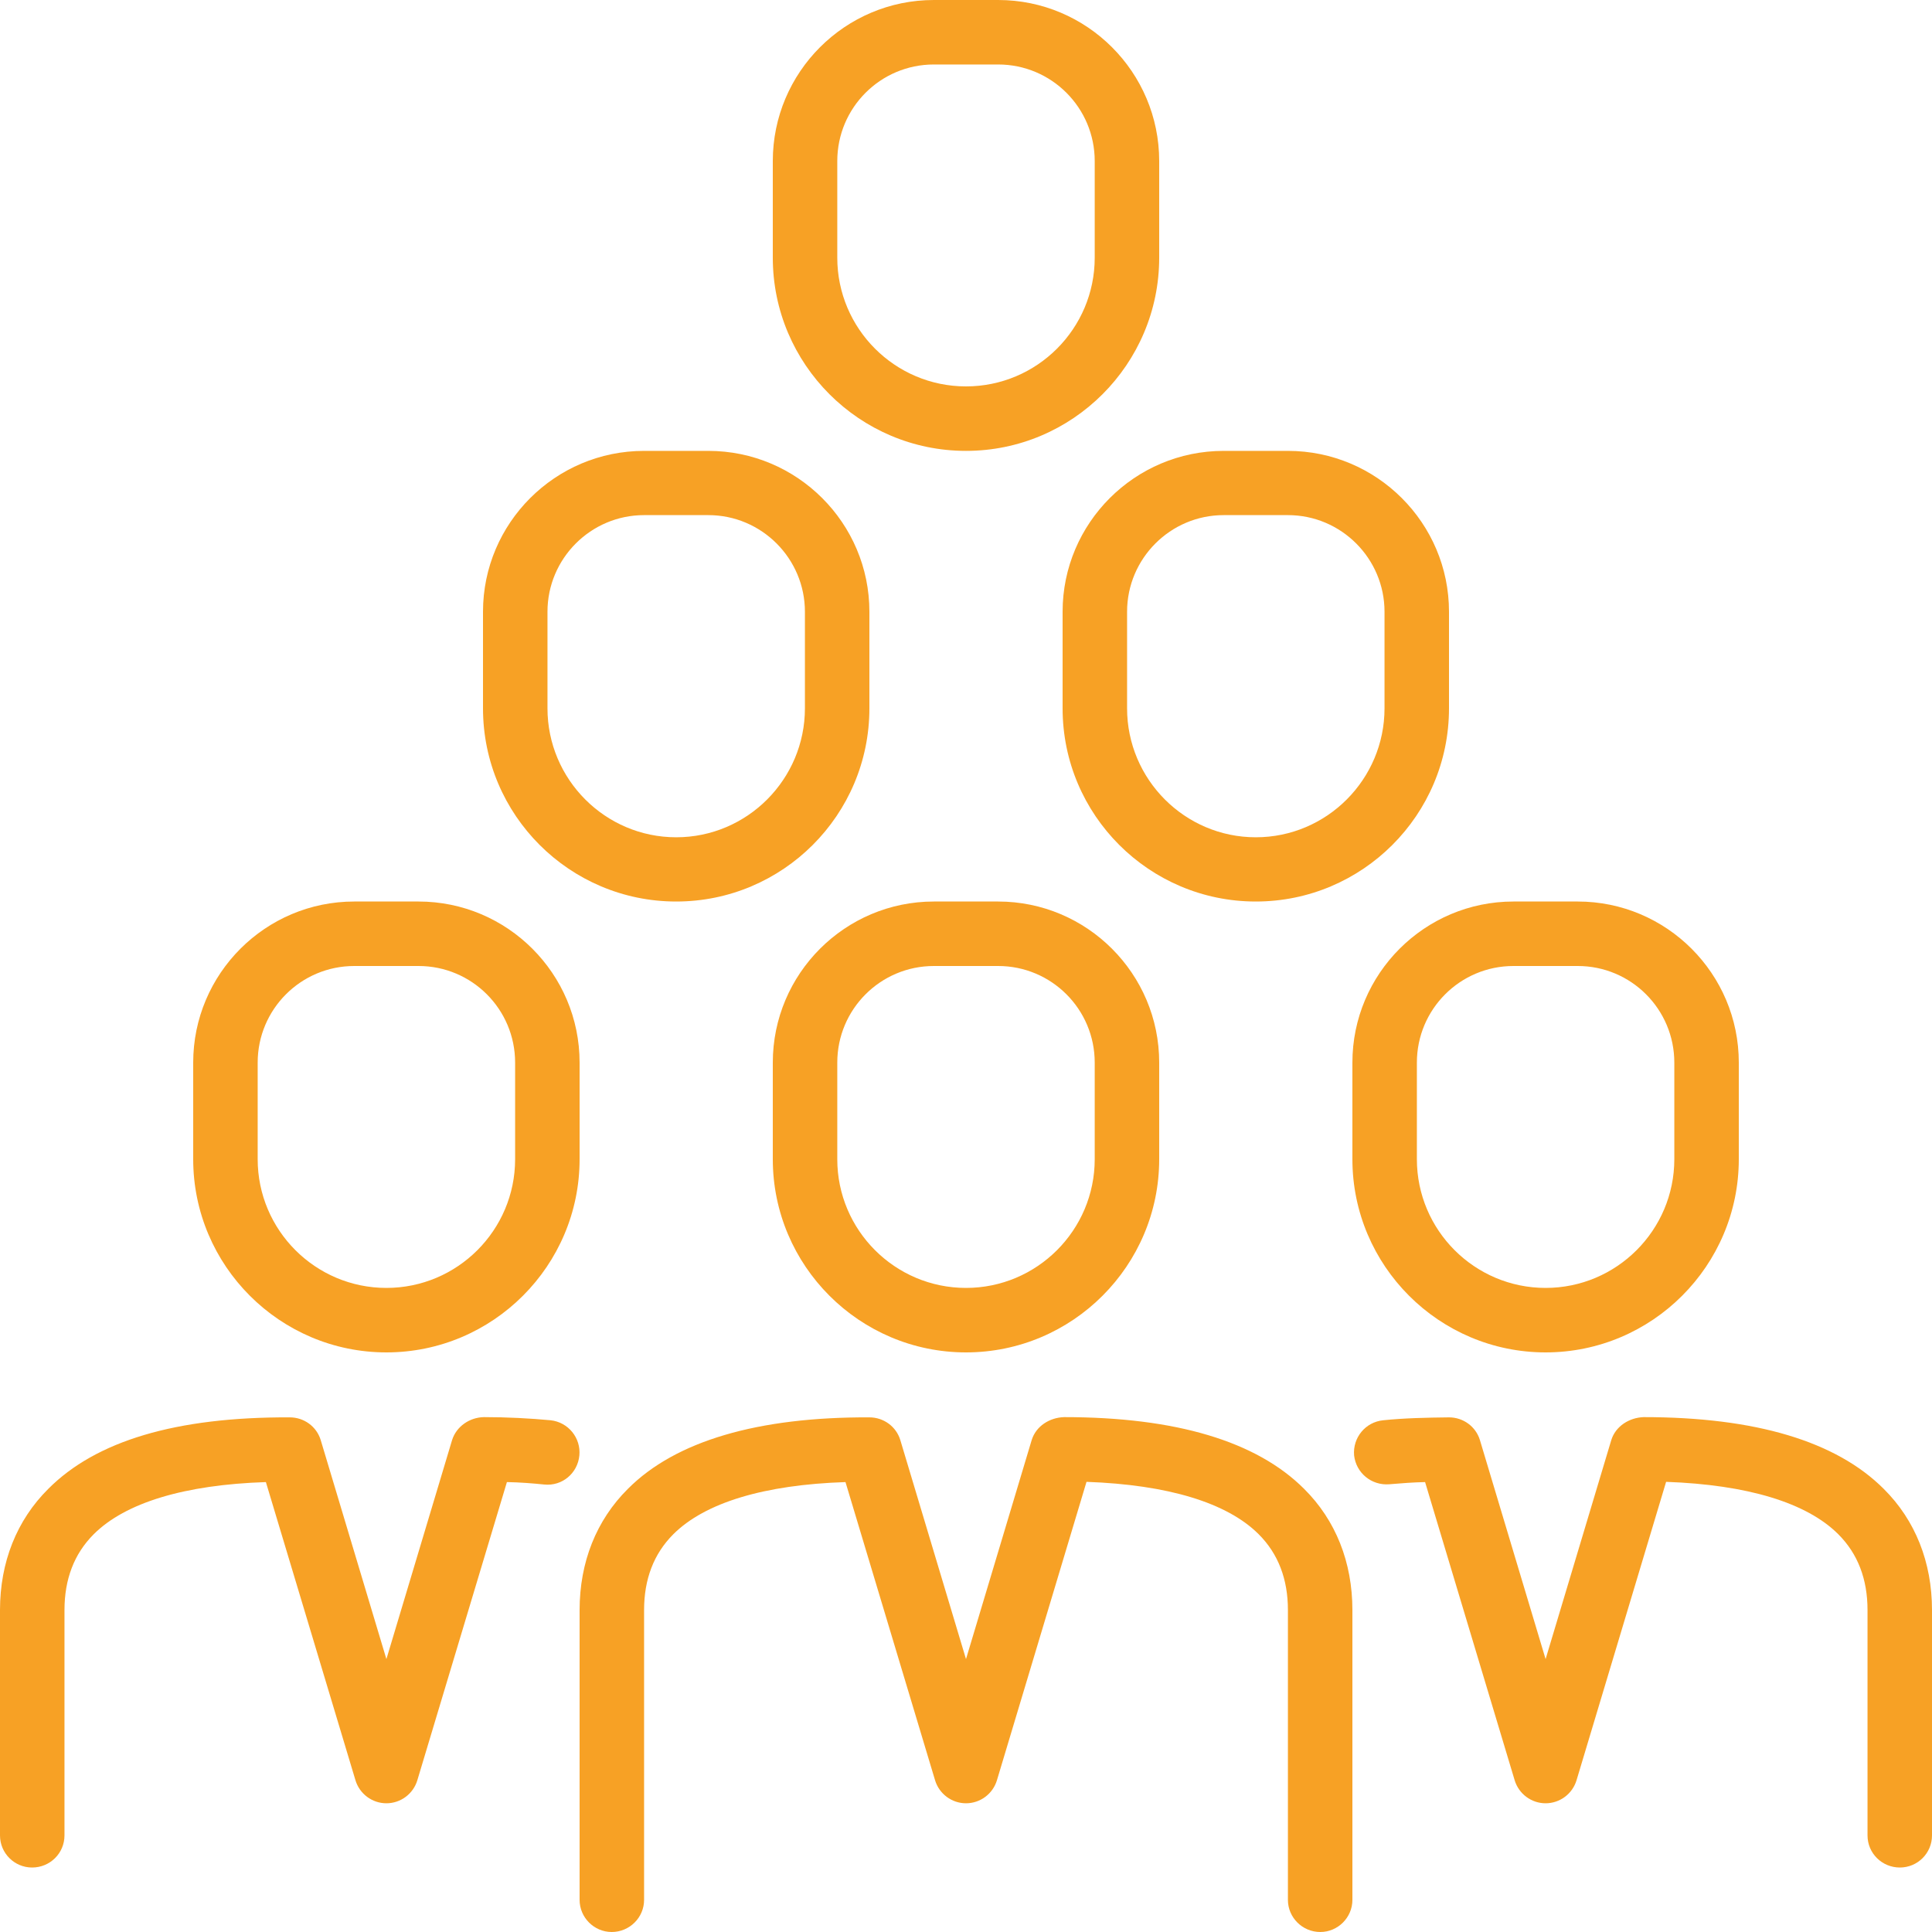 <?xml version="1.0" encoding="utf-8"?>
<svg xmlns="http://www.w3.org/2000/svg"
	xmlns:xlink="http://www.w3.org/1999/xlink"
	width="80px" height="80px" viewBox="0 0 80 80">
<path fillRule="evenodd" d="M 78.67 77.33C 77.93 77.33 77.33 76.74 77.33 76 77.33 76 77.33 66.67 77.33 66.67 77.33 65.39 76.93 64.34 76.12 63.53 74.81 62.22 72.35 61.48 68.99 61.36 68.99 61.36 65.28 73.72 65.28 73.72 65.11 74.28 64.59 74.67 64 74.67 63.41 74.67 62.89 74.28 62.72 73.72 62.72 73.72 59.01 61.37 59.01 61.37 58.5 61.38 58.01 61.42 57.53 61.46 56.79 61.52 56.15 60.99 56.07 60.26 56.01 59.53 56.54 58.88 57.28 58.81 58.14 58.72 59.07 58.7 60 58.69 60.59 58.69 61.11 59.07 61.28 59.63 61.28 59.63 64 68.7 64 68.7 64 68.7 66.72 59.63 66.72 59.63 66.9 59.05 67.47 58.7 68.06 58.68 72.69 58.68 76.03 59.68 78 61.65 79.31 62.95 80 64.69 80 66.67 80 66.67 80 76 80 76 80 76.74 79.4 77.33 78.67 77.33ZM 64 56C 59.59 56 56 52.41 56 48 56 48 56 44 56 44 56 40.32 58.99 37.33 62.67 37.33 62.67 37.33 65.33 37.33 65.33 37.33 69.01 37.33 72 40.32 72 44 72 44 72 48 72 48 72 52.41 68.41 56 64 56ZM 69.33 44C 69.33 41.79 67.54 40 65.33 40 65.33 40 62.67 40 62.67 40 60.46 40 58.67 41.79 58.67 44 58.67 44 58.67 44 58.67 44 58.67 44 58.67 48 58.67 48 58.67 50.94 61.06 53.33 64 53.33 66.94 53.33 69.33 50.94 69.33 48 69.33 48 69.33 44 69.33 44ZM 52 37.33C 47.59 37.33 44 33.75 44 29.33 44 29.33 44 25.33 44 25.33 44 21.66 46.99 18.67 50.67 18.67 50.67 18.67 53.33 18.67 53.33 18.67 57.01 18.67 60 21.66 60 25.33 60 25.33 60 29.33 60 29.33 60 33.75 56.41 37.33 52 37.33ZM 57.33 25.33C 57.33 23.13 55.54 21.33 53.33 21.33 53.33 21.33 50.67 21.33 50.67 21.33 48.46 21.33 46.67 23.13 46.67 25.33 46.67 25.33 46.67 25.33 46.67 25.33 46.67 25.33 46.67 29.33 46.67 29.33 46.67 32.27 49.06 34.67 52 34.67 54.94 34.67 57.33 32.27 57.33 29.33 57.33 29.33 57.33 25.33 57.33 25.33ZM 40 18.67C 35.59 18.67 32 15.08 32 10.67 32 10.67 32 6.67 32 6.67 32 2.99 34.99 0 38.67 0 38.67 0 41.33 0 41.33 0 45.01 0 48 2.99 48 6.67 48 6.67 48 10.67 48 10.67 48 15.08 44.41 18.67 40 18.67ZM 45.33 6.67C 45.33 4.46 43.54 2.67 41.33 2.67 41.33 2.67 38.67 2.67 38.67 2.67 36.46 2.67 34.67 4.46 34.67 6.67 34.67 6.67 34.67 6.67 34.67 6.67 34.67 6.67 34.67 10.67 34.67 10.67 34.67 13.61 37.06 16 40 16 42.94 16 45.33 13.61 45.33 10.67 45.33 10.67 45.33 6.67 45.33 6.67ZM 36 25.33C 36 25.33 36 29.33 36 29.33 36 33.75 32.41 37.33 28 37.33 23.59 37.33 20 33.75 20 29.33 20 29.33 20 25.33 20 25.33 20 21.66 22.99 18.67 26.67 18.67 26.67 18.67 29.33 18.67 29.33 18.67 33.01 18.67 36 21.66 36 25.33ZM 33.33 25.33C 33.33 23.13 31.54 21.33 29.33 21.33 29.33 21.33 26.67 21.33 26.67 21.33 24.46 21.33 22.67 23.13 22.67 25.33 22.67 25.33 22.67 25.33 22.67 25.33 22.67 25.33 22.67 29.33 22.67 29.33 22.67 32.27 25.06 34.67 28 34.67 30.94 34.67 33.33 32.27 33.33 29.33 33.33 29.33 33.33 25.33 33.33 25.33ZM 24 44C 24 44 24 48 24 48 24 52.41 20.41 56 16 56 11.59 56 8 52.41 8 48 8 48 8 44 8 44 8 40.32 10.99 37.33 14.67 37.33 14.67 37.33 17.33 37.33 17.33 37.33 21.01 37.33 24 40.32 24 44ZM 21.33 44C 21.33 41.79 19.54 40 17.33 40 17.33 40 14.67 40 14.67 40 12.46 40 10.67 41.79 10.67 44 10.67 44 10.67 44 10.67 44 10.67 44 10.67 48 10.67 48 10.67 50.94 13.06 53.33 16 53.33 18.94 53.33 21.33 50.94 21.33 48 21.33 48 21.33 44 21.33 44ZM 13.28 59.63C 13.28 59.63 16 68.7 16 68.7 16 68.7 18.72 59.63 18.72 59.63 18.9 59.06 19.45 58.69 20.04 58.68 21.01 58.68 21.94 58.73 22.8 58.81 23.53 58.89 24.06 59.54 23.99 60.27 23.92 61 23.28 61.55 22.53 61.47 22.04 61.42 21.53 61.38 20.99 61.37 20.99 61.37 17.28 73.72 17.28 73.72 17.11 74.28 16.59 74.67 16 74.67 15.41 74.67 14.89 74.28 14.72 73.72 14.72 73.72 11.01 61.37 11.01 61.37 7.65 61.48 5.19 62.22 3.88 63.53 3.07 64.34 2.67 65.39 2.67 66.67 2.67 66.67 2.67 76 2.67 76 2.67 76.74 2.07 77.33 1.33 77.33 0.6 77.33-0 76.74-0 76-0 76-0 66.67-0 66.67-0 64.69 0.69 62.95 2 61.65 3.97 59.67 7.28 58.67 12 58.69 12.59 58.69 13.11 59.07 13.28 59.63ZM 32 48C 32 48 32 44 32 44 32 40.32 34.99 37.33 38.67 37.33 38.67 37.33 41.33 37.33 41.33 37.33 45.01 37.33 48 40.32 48 44 48 44 48 48 48 48 48 52.41 44.41 56 40 56 35.59 56 32 52.41 32 48ZM 45.33 48C 45.33 48 45.33 48 45.33 48 45.33 48 45.33 44 45.33 44 45.33 41.79 43.54 40 41.33 40 41.33 40 38.67 40 38.67 40 36.46 40 34.67 41.79 34.67 44 34.67 44 34.67 48 34.67 48 34.67 50.94 37.06 53.33 40 53.33 42.94 53.33 45.33 50.94 45.33 48ZM 36 58.69C 36.59 58.69 37.11 59.07 37.28 59.63 37.28 59.63 40 68.7 40 68.7 40 68.7 42.72 59.63 42.72 59.63 42.9 59.05 43.46 58.7 44.06 58.68 48.69 58.68 52.03 59.68 54 61.65 55.31 62.95 56 64.69 56 66.67 56 66.67 56 78.67 56 78.67 56 79.4 55.4 80 54.67 80 53.93 80 53.33 79.4 53.33 78.67 53.33 78.67 53.33 66.67 53.33 66.67 53.33 65.39 52.93 64.34 52.12 63.53 50.81 62.22 48.35 61.48 44.99 61.36 44.99 61.36 41.28 73.72 41.28 73.72 41.11 74.28 40.59 74.67 40 74.67 39.41 74.67 38.89 74.28 38.72 73.72 38.72 73.72 35.01 61.37 35.01 61.37 31.65 61.48 29.19 62.22 27.88 63.53 27.07 64.34 26.67 65.39 26.67 66.67 26.67 66.67 26.67 78.67 26.67 78.67 26.67 79.4 26.07 80 25.33 80 24.6 80 24 79.4 24 78.67 24 78.67 24 66.67 24 66.67 24 64.69 24.69 62.95 26 61.65 27.97 59.67 31.38 58.67 36 58.69Z" fill="rgb(247,161,37)"/></svg>